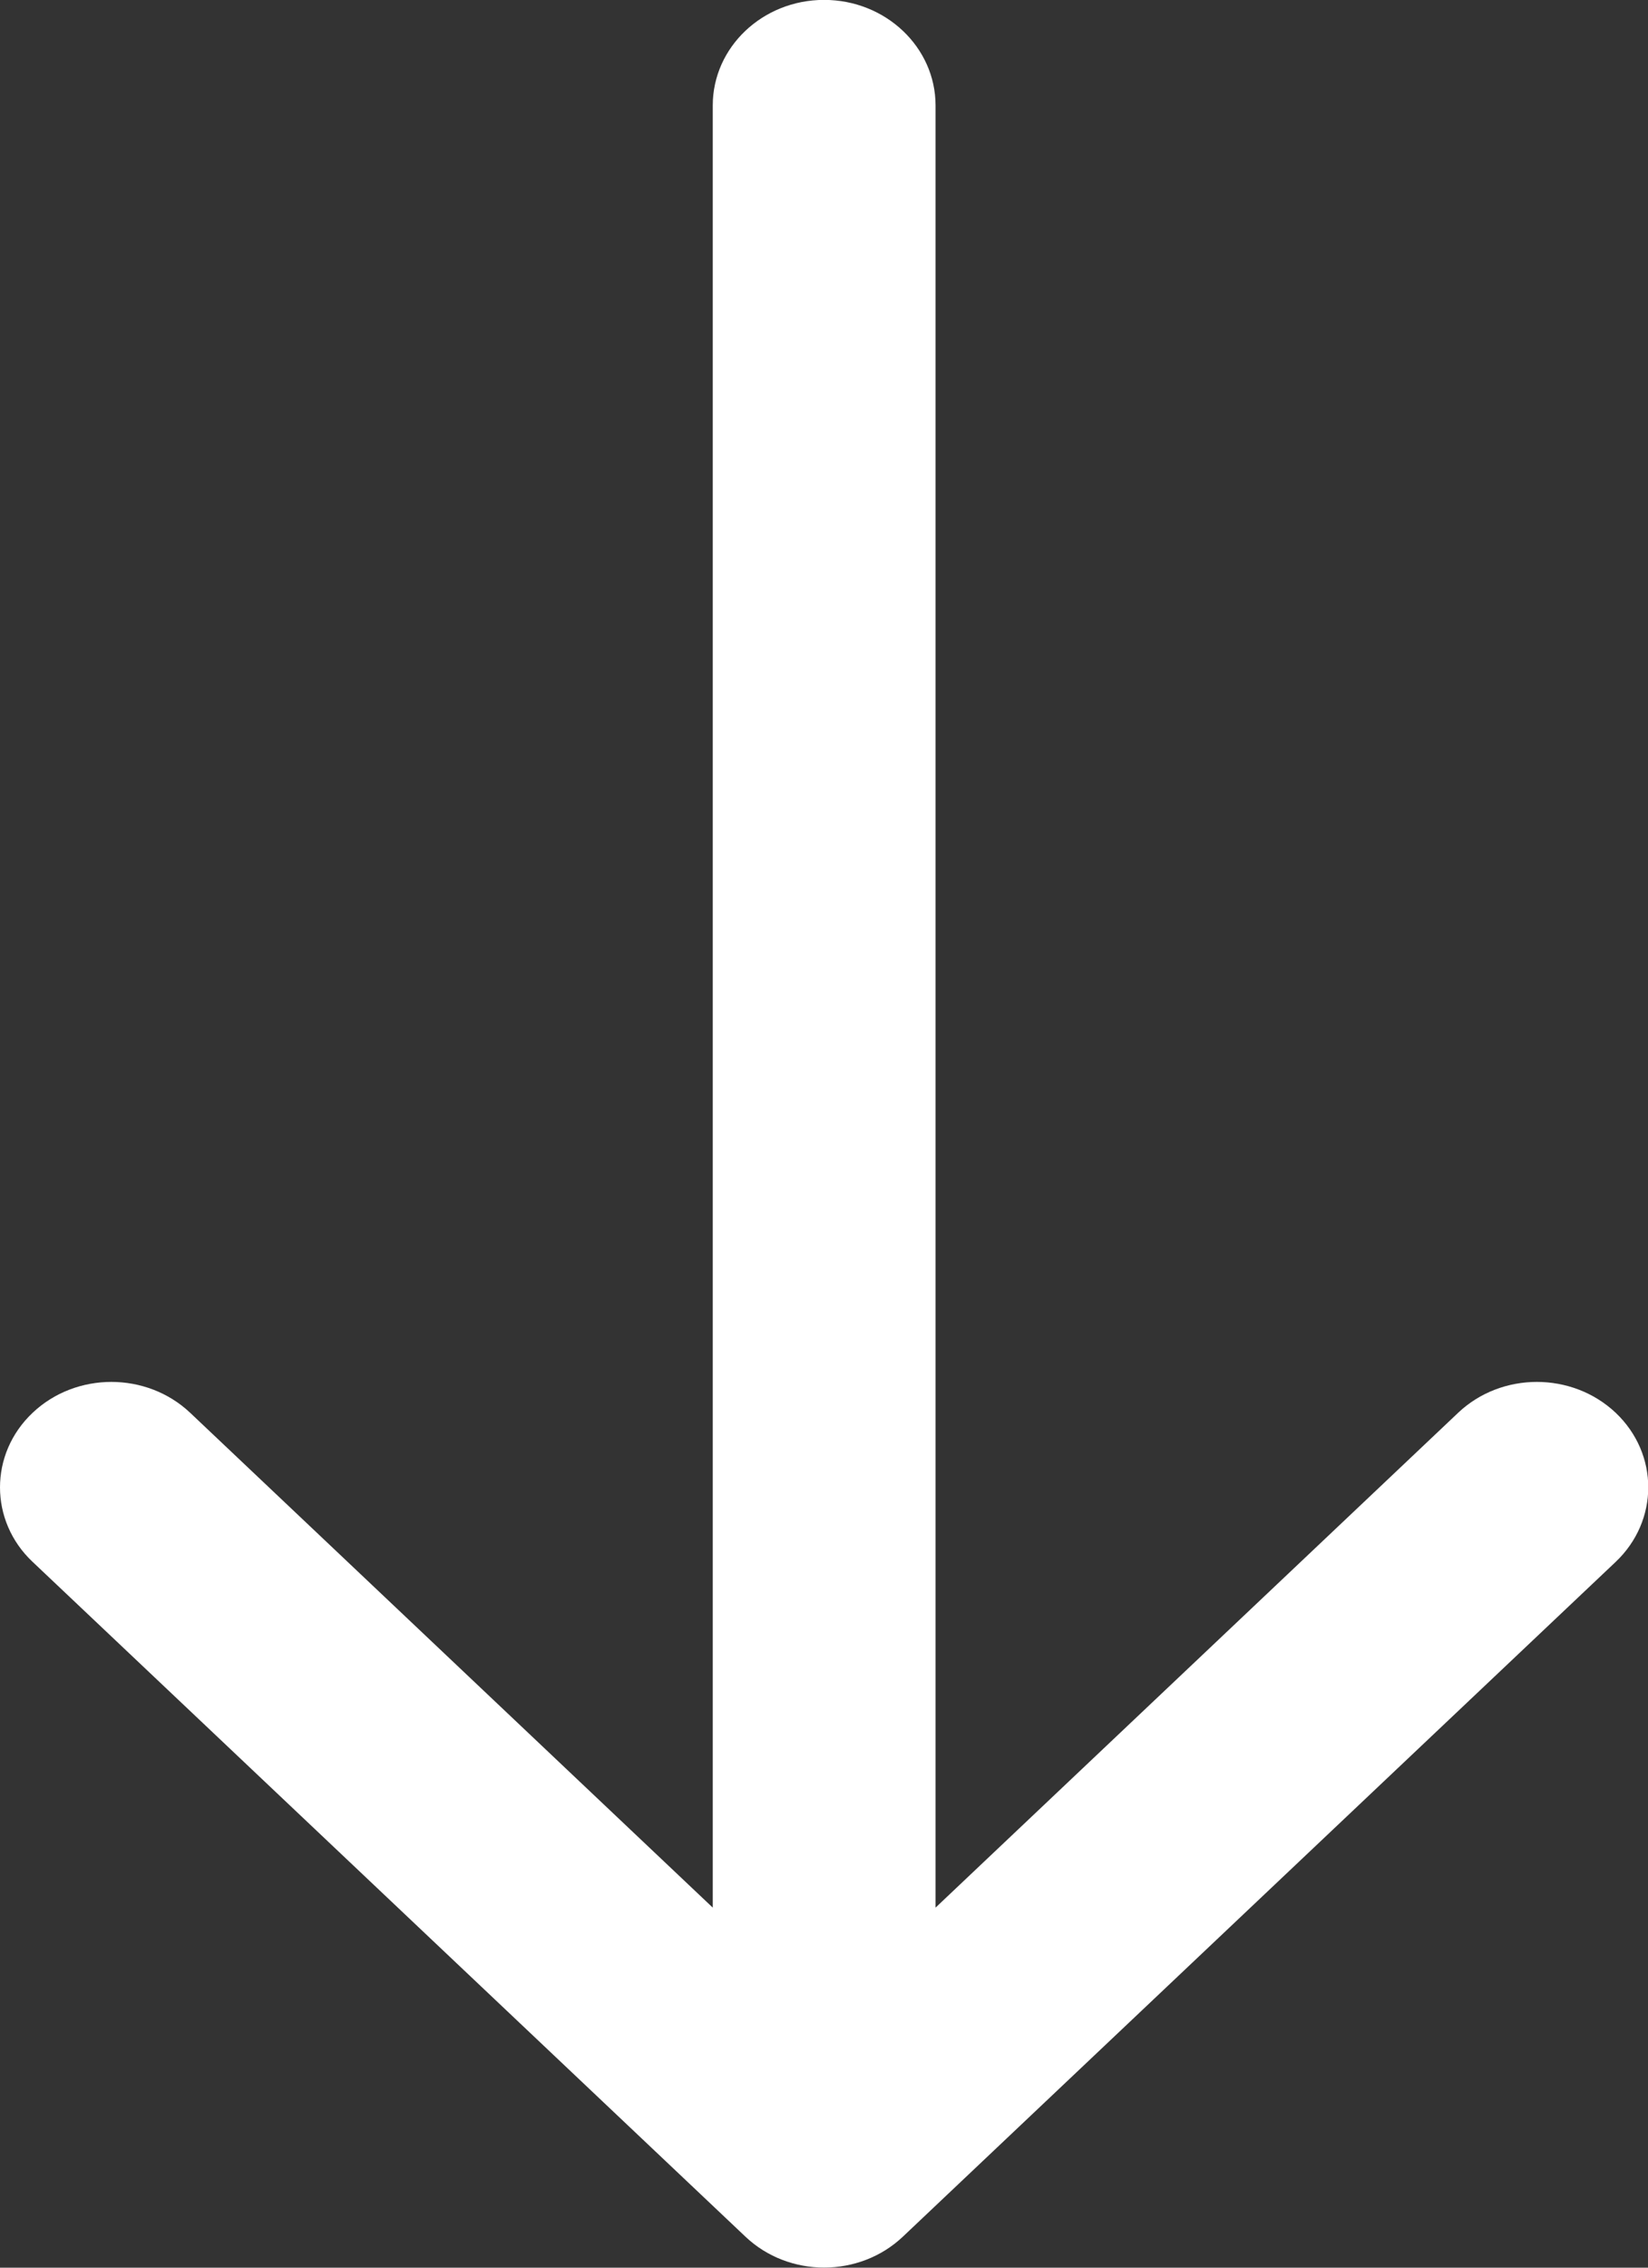 <svg
 xmlns="http://www.w3.org/2000/svg"
 xmlns:xlink="http://www.w3.org/1999/xlink"
 width="16px" height="22px">
<rect width="100%" height="100%" fill="#333333" stroke="none"/>
<path fill-rule="evenodd"  fill="rgb(255, 255, 255)"
 d="M8.766,21.699 L15.686,15.153 C16.108,14.753 16.108,14.106 15.686,13.706 C15.263,13.307 14.579,13.307 14.157,13.706 L9.083,18.507 L9.083,1.023 C9.083,0.458 8.598,-0.001 8.001,-0.001 C7.404,-0.001 6.920,0.458 6.920,1.023 L6.920,18.507 L1.846,13.706 C1.423,13.307 0.739,13.307 0.317,13.706 C0.105,13.906 -0.000,14.168 -0.000,14.430 C-0.000,14.691 0.105,14.954 0.317,15.153 L7.237,21.699 C7.659,22.099 8.343,22.099 8.766,21.699 L8.766,21.699 Z"/>
</svg>
